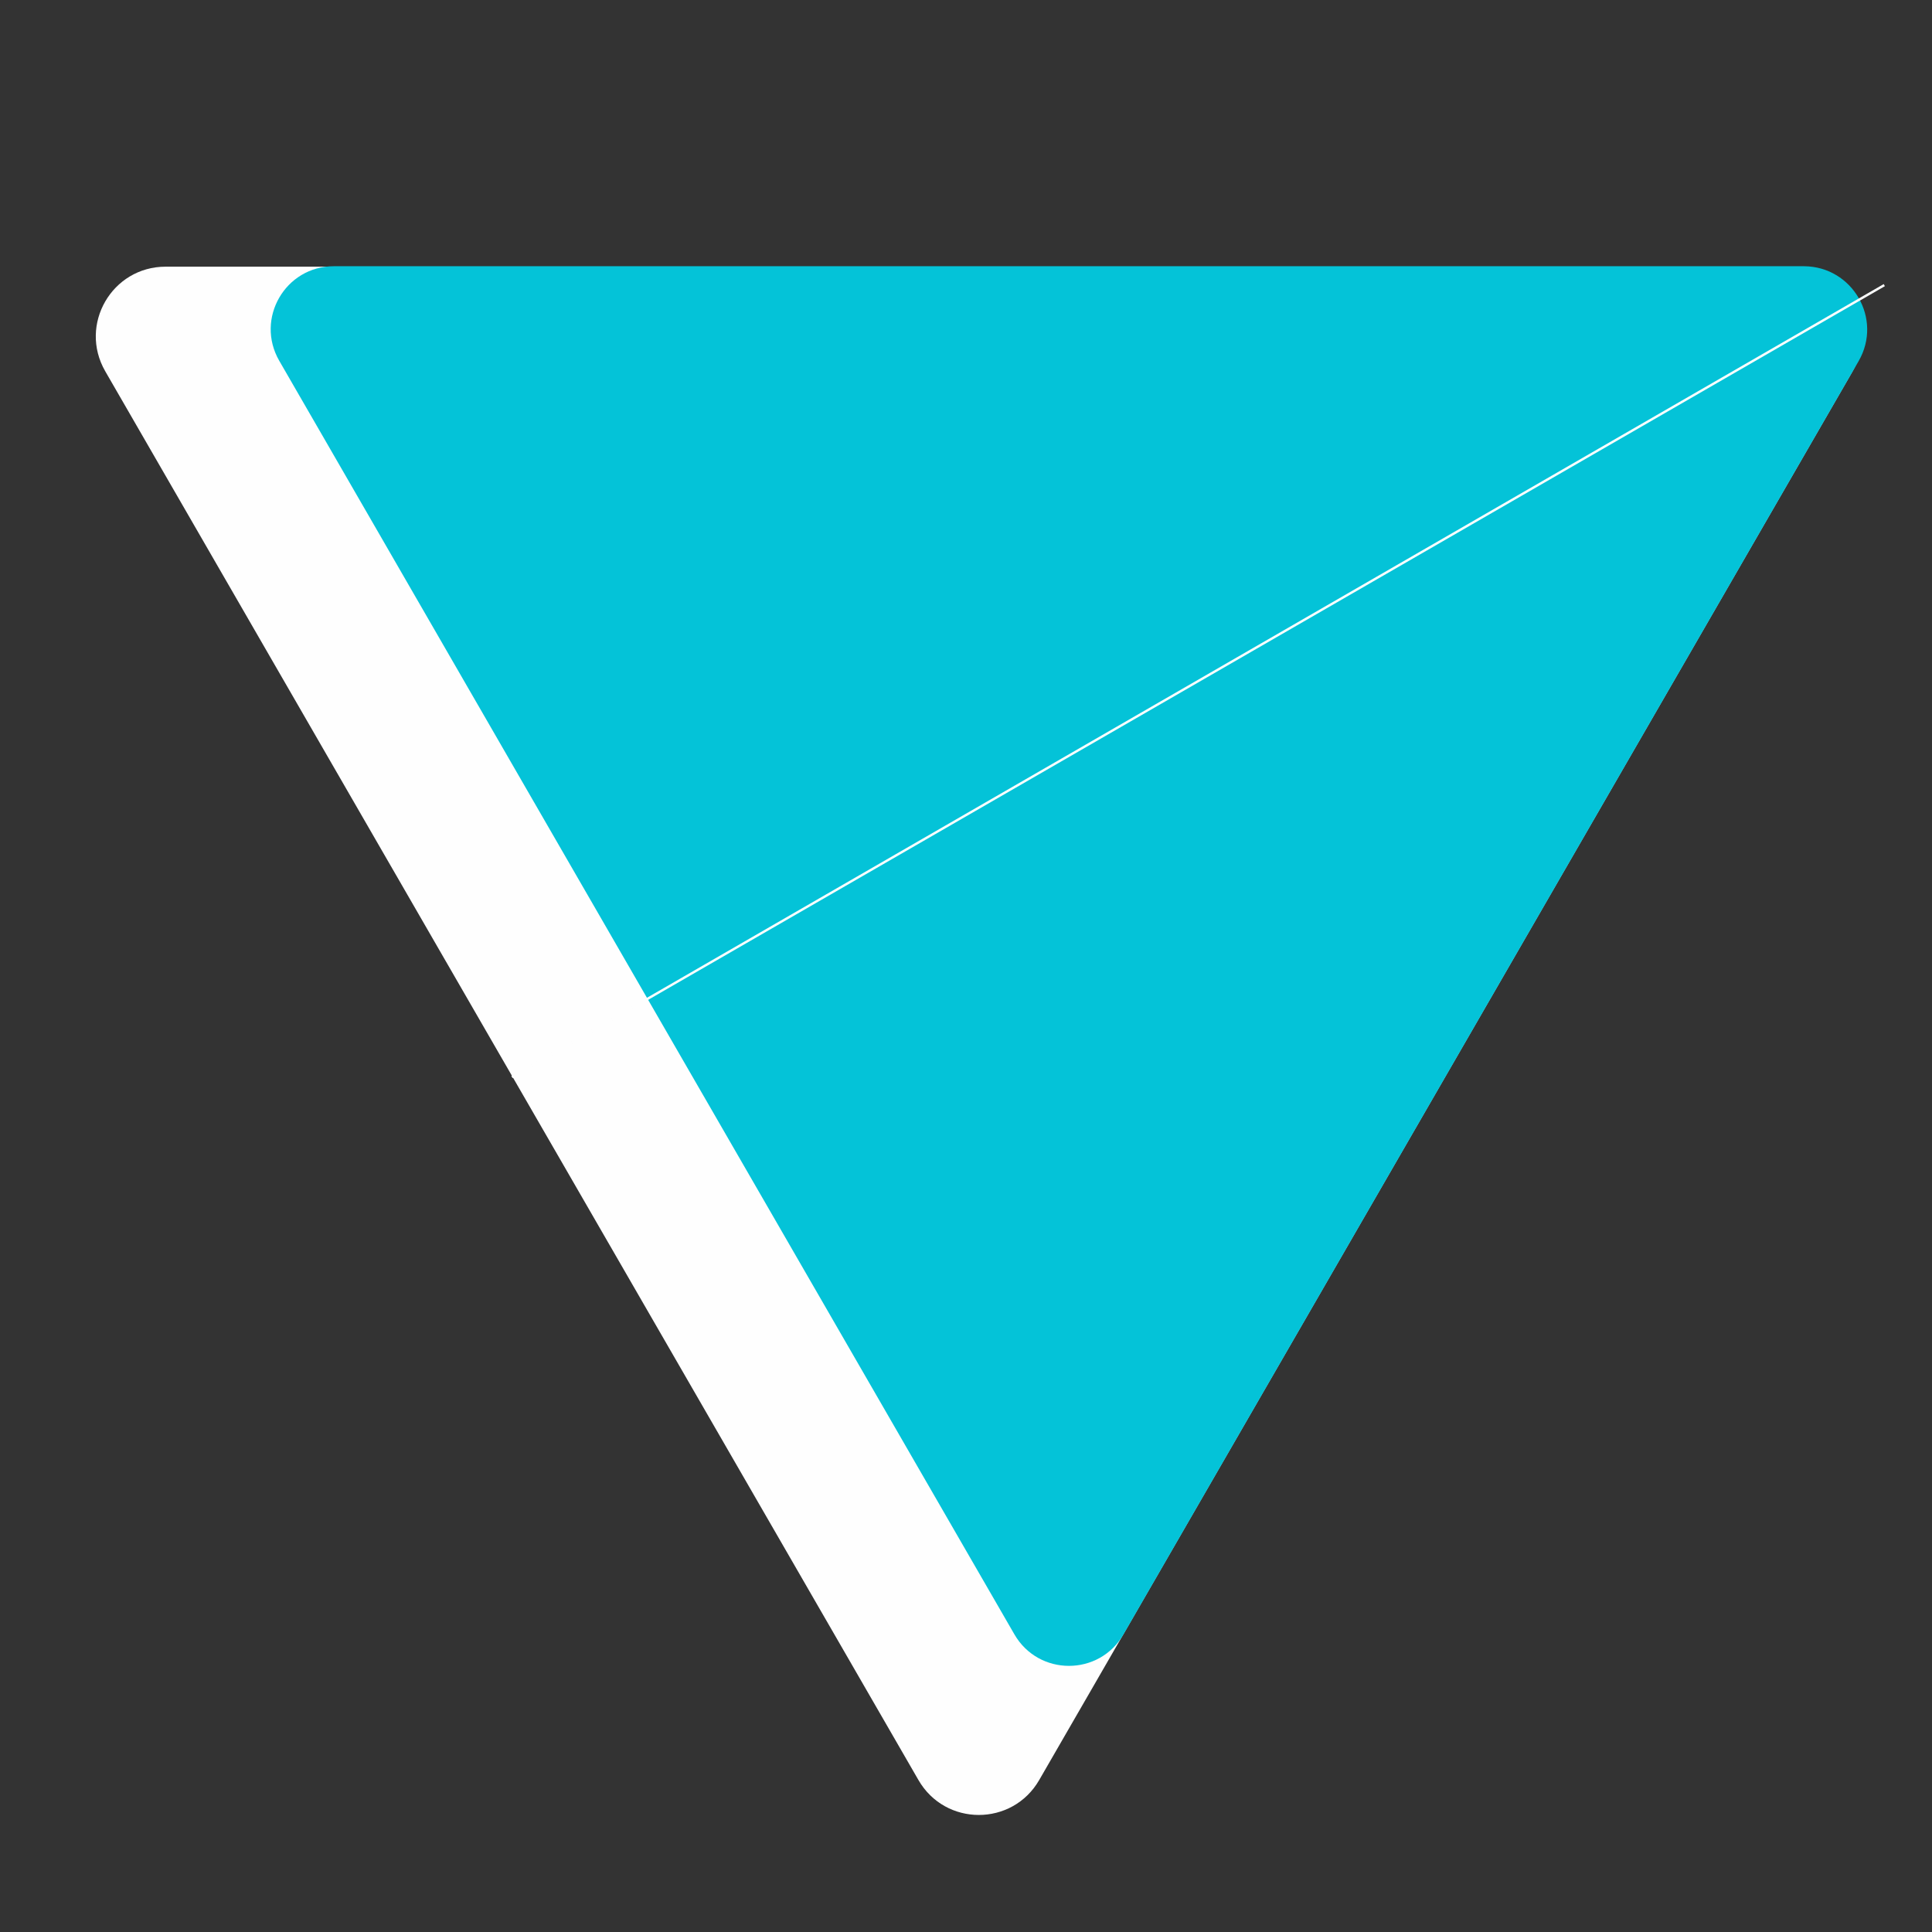  <svg
    xmlns="http://www.w3.org/2000/svg"
    width="40"
    viewBox="0 0 810 810"
    height="40"
    version="1.0"
  >
    <rect x="0" y="0" width="810" height="810" fill="#333333" stroke="none"/>
    <defs>
      <clipPath id="a">
        <path d="M40 111.816h741V761H40Zm0 0" />
      </clipPath>
      <clipPath id="b">
        <path d="M113 111.84h670V699H113Zm0 0" />
      </clipPath>
      <clipPath id="c">
        <path d="M779.25 151.379 471.055 685.168c-10.176 17.672-35.614 17.672-45.79 0L117.07 151.246c-10.175-17.672 2.543-39.629 22.895-39.629h616.39c20.352.133 33.07 22.09 22.895 39.762m0 0" />
      </clipPath>
    </defs>
    <g clipPath="url(#a)">
      <path
        fill="#fefefe"
        d="M776.629 155.793 435.699 746.27c-11.254 19.546-39.394 19.546-50.648 0L44.12 155.645c-11.254-19.551 2.816-43.84 25.328-43.84H751.3c22.511.148 36.582 24.437 25.328 43.988m0 0"
      />
    </g>
    <g clipPath="url(#b)">
      <path
        fill="#04c3d8"
        d="M779.25 151.379 471.055 685.168c-10.176 17.672-35.614 17.672-45.79 0L117.07 151.246c-10.175-17.672 2.543-39.629 22.895-39.629h616.39c20.352.133 33.07 22.09 22.895 39.762m0 0"
      />
    </g>
    <path
      fill="none"
      d="M790 119.54 214.64 451.562"
      stroke="#fefefe"
      strokeWidth="25.5"
      clipPath="url(#c)"
    />
  </svg>